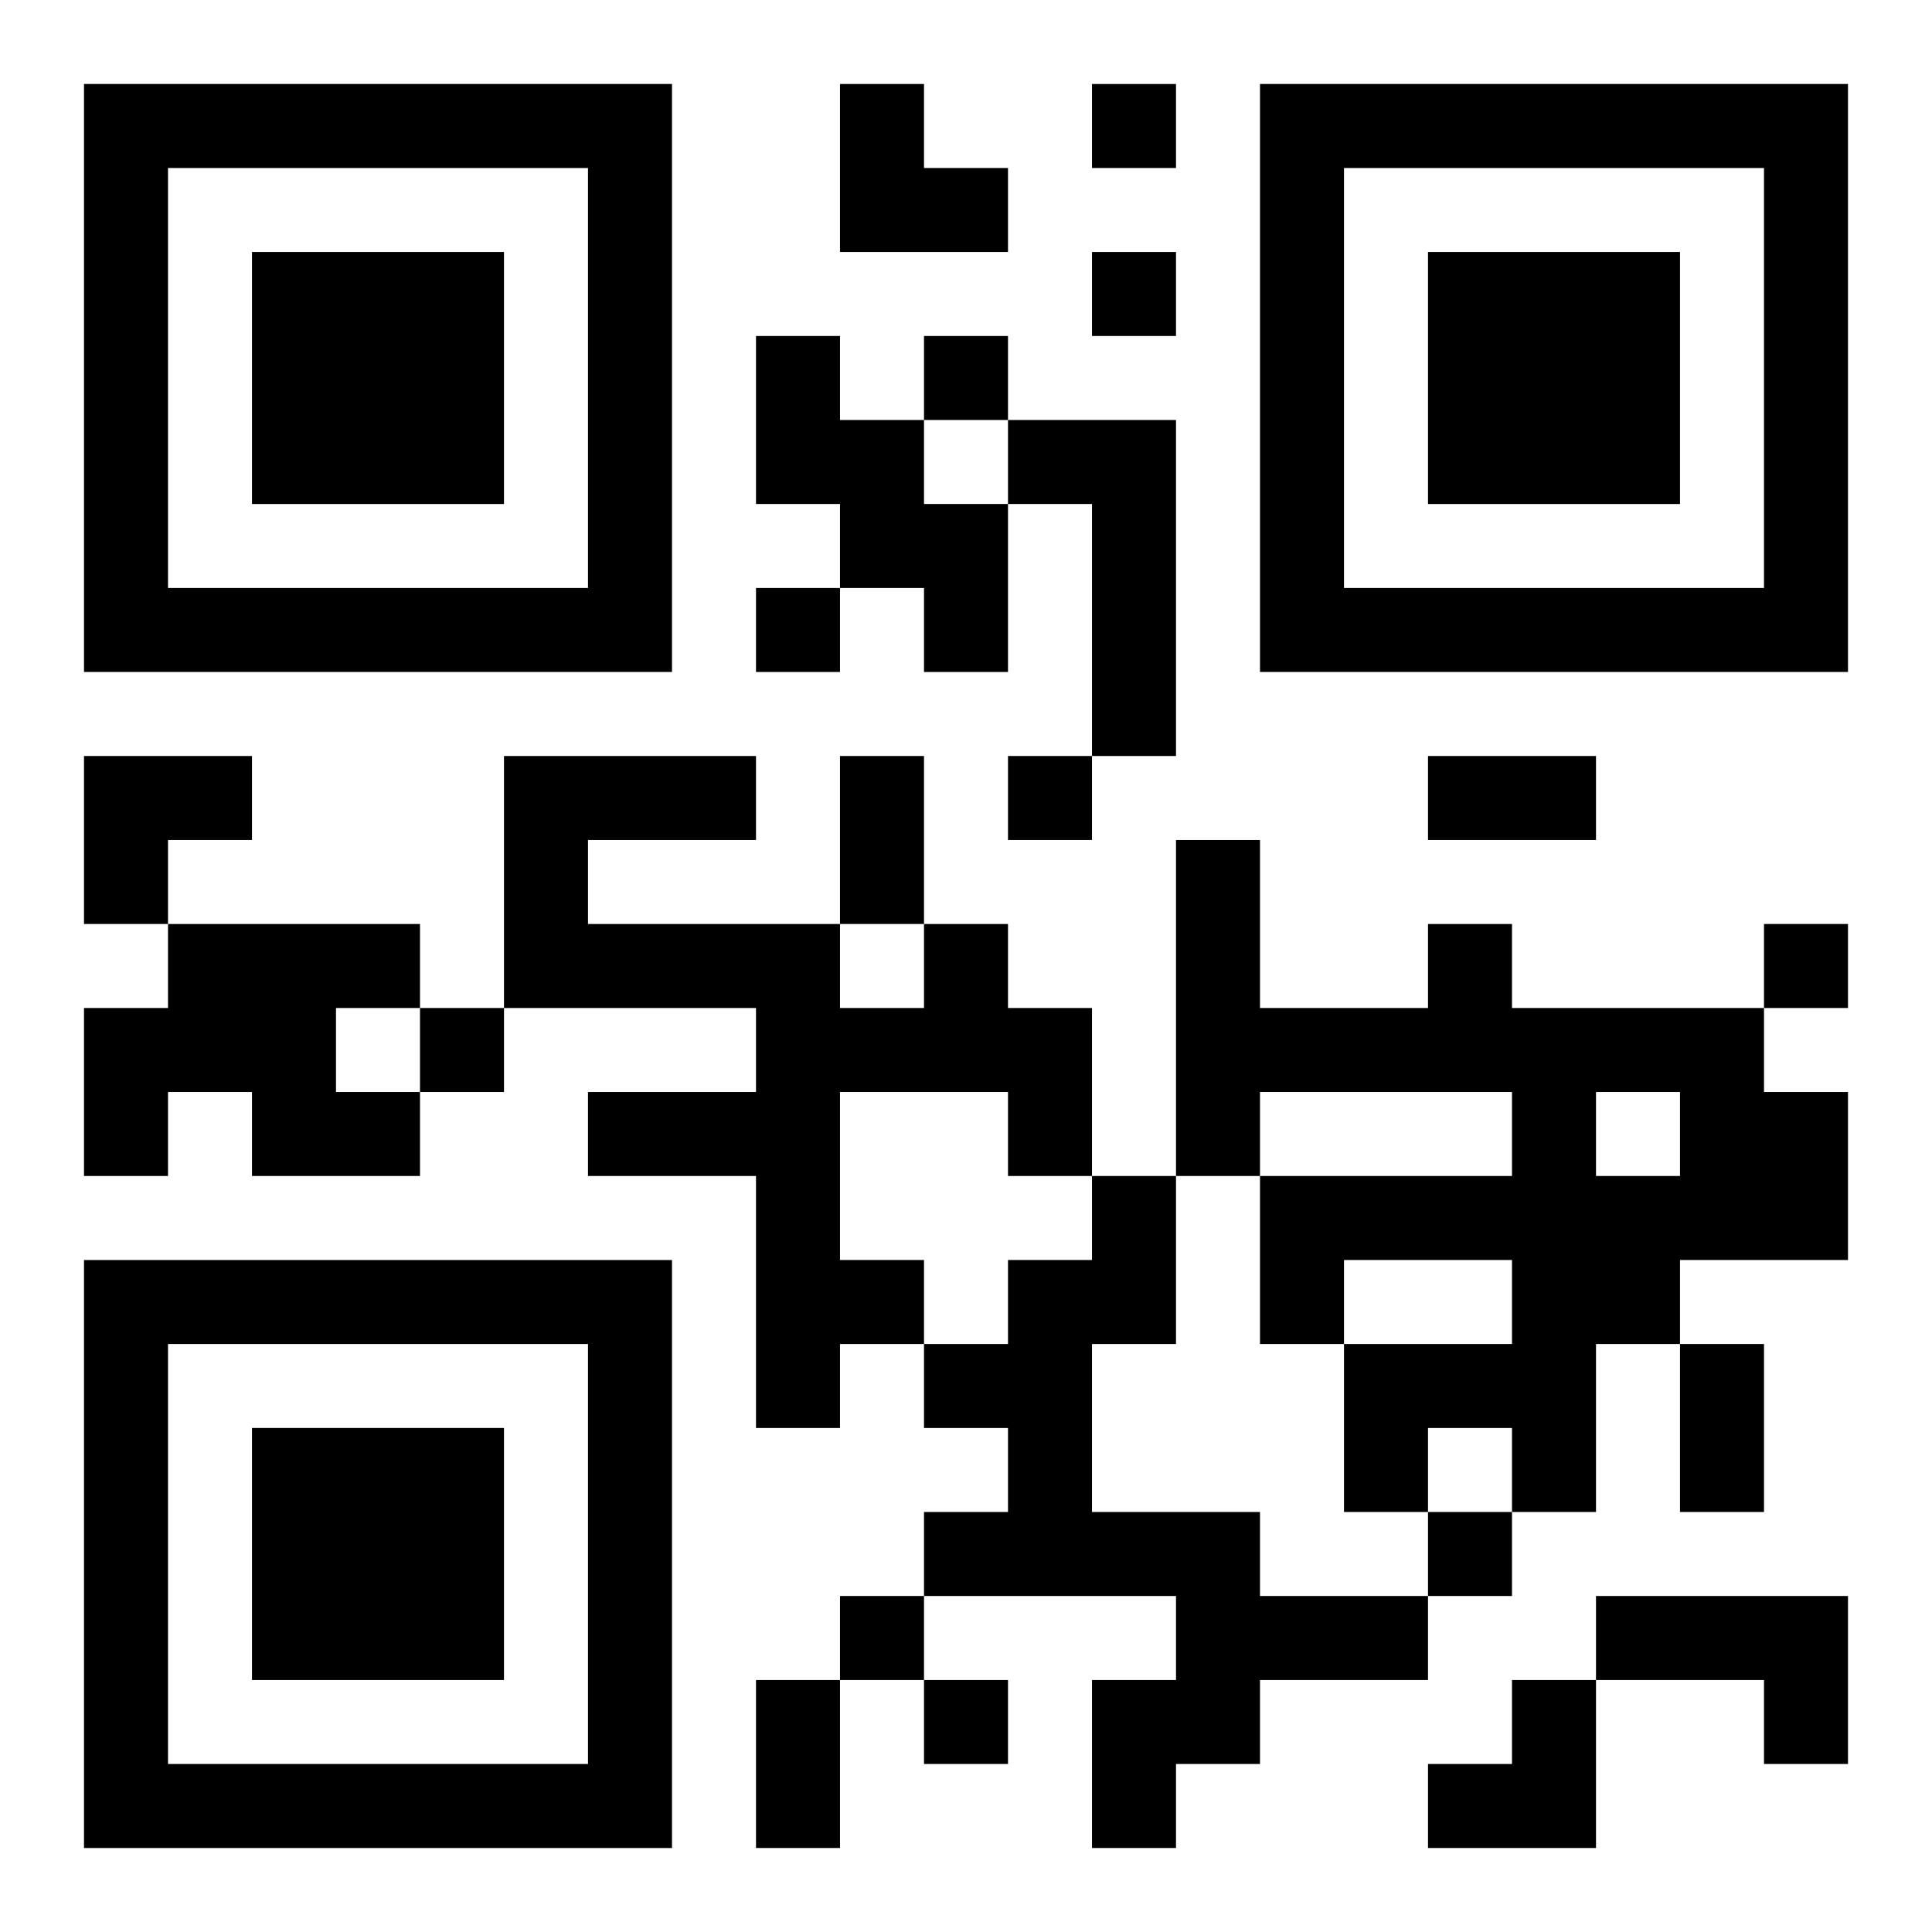 <?xml version="1.0" encoding="UTF-8"?>
<svg width="250" height="250" baseProfile="full" version="1.1" viewBox="-1 -1 23 23" xmlns="http://www.w3.org/2000/svg" xmlns:xlink="http://www.w3.org/1999/xlink"><symbol id="a"><path d="m0 7v7h7v-7h-7zm1 1h5v5h-5v-5zm1 1v3h3v-3h-3z"/></symbol><use y="-7" xlink:href="#a"/><use y="7" xlink:href="#a"/><use x="14" y="-7" xlink:href="#a"/><path d="m8 3h1v1h1v1h1v2h-1v-1h-1v-1h-1v-2m3 1h2v4h-1v-3h-1v-1m-10 6h3v1h-1v1h1v1h-2v-1h-1v1h-1v-2h1v-1m9 0h1v1h1v2h-1v-1h-2v2h1v1h-1v1h-1v-3h-2v-1h2v-1h-3v-3h3v1h-2v1h3v1h1v-1m6 0h1v1h3v1h1v2h-2v1h-1v2h-1v-1h-1v1h-1v-2h2v-1h-2v1h-1v-2h3v-1h-3v1h-1v-4h1v2h2v-1m2 2v1h1v-1h-1m-6 1h1v2h-1v2h2v1h2v1h-2v1h-1v1h-1v-2h1v-1h-3v-1h1v-1h-1v-1h1v-1h1v-1m6 5h3v2h-1v-1h-2v-1m-6-18v1h1v-1h-1m0 2v1h1v-1h-1m-2 1v1h1v-1h-1m-2 3v1h1v-1h-1m3 2v1h1v-1h-1m9 2v1h1v-1h-1m-16 1v1h1v-1h-1m12 6v1h1v-1h-1m-7 1v1h1v-1h-1m1 1v1h1v-1h-1m-1-11h1v2h-1v-2m7 0h2v1h-2v-1m3 7h1v2h-1v-2m-11 4h1v2h-1v-2m1-19h1v1h1v1h-2zm-9 8h2v1h-1v1h-1zm16 11m1 0h1v2h-2v-1h1z"/></svg>
